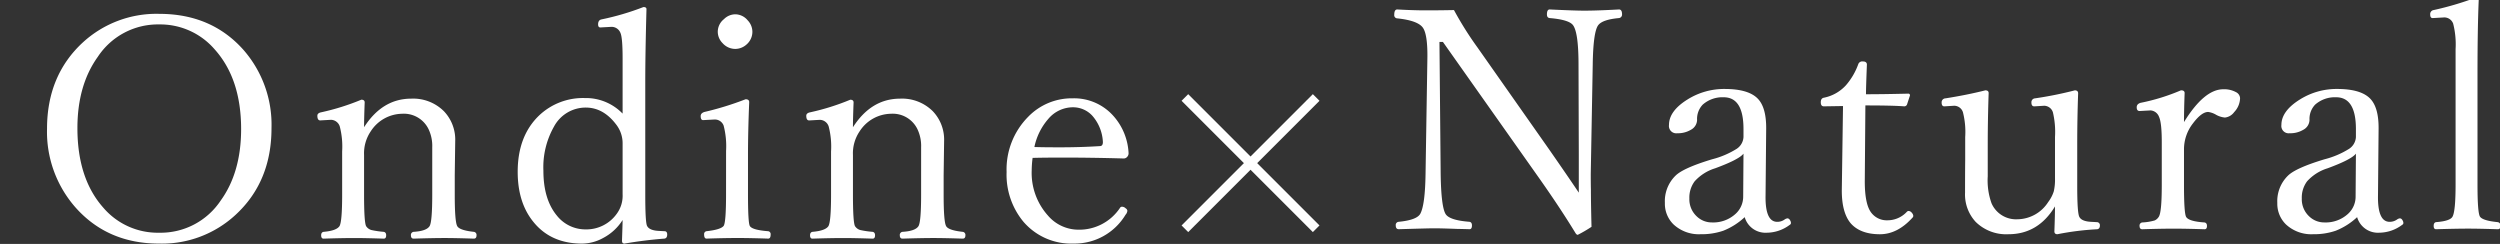 <svg xmlns="http://www.w3.org/2000/svg" xmlns:xlink="http://www.w3.org/1999/xlink" width="533" height="52" viewBox="0 0 533 52">
  <rect x="0" y="0" width="533" height="52" fill="#333333" stroke="none"/>
  <defs>
    <clipPath id="clip-path">
      <rect id="長方形_12072" data-name="長方形 12072" width="533" height="52" transform="translate(1017 -19053)" fill="#fff" stroke="#707070" stroke-width="1"/>
    </clipPath>
  </defs>
  <g id="マスクグループ_121" data-name="マスクグループ 121" transform="translate(-1017 19053)" clip-path="url(#clip-path)">
    <g id="グループ_50842" data-name="グループ 50842" transform="translate(-90 -125)">
      <g id="グループ_50841" data-name="グループ 50841" transform="translate(7767.511 -17310)">
        <path id="パス_96616" data-name="パス 96616" d="M27.94-50.048q11.15,0,17.982,7.7a24.228,24.228,0,0,1,5.962,16.661q0,11.44-7.67,18.5A23.118,23.118,0,0,1,27.94-1.063q-11.086,0-17.95-7.831A24.38,24.38,0,0,1,4.028-25.556q0-11.344,7.638-18.4A23.187,23.187,0,0,1,27.94-50.048Zm0,2.256a15.333,15.333,0,0,0-13.084,6.9q-4.351,6.059-4.351,15.211,0,10.764,5.543,16.983A15.256,15.256,0,0,0,27.94-3.384a15.383,15.383,0,0,0,13.116-6.864q4.351-6.026,4.351-15.243,0-10.7-5.64-16.983A15.313,15.313,0,0,0,27.94-47.792ZM71.62-25.878q3.9-6.091,10.055-6.091a9.283,9.283,0,0,1,6.961,2.675,8.763,8.763,0,0,1,2.417,6.381l-.1,7.251V-11.5q0,5.865.548,6.735.516.87,3.513,1.192a.656.656,0,0,1,.58.741q0,.709-.58.709-3.835-.129-6.22-.129-2.514,0-6.606.129-.58,0-.58-.709a.656.656,0,0,1,.58-.741Q84.9-3.738,85.574-4.77q.58-.87.58-6.735V-21.592a8.291,8.291,0,0,0-.741-3.771,5.837,5.837,0,0,0-5.672-3.384,8.086,8.086,0,0,0-6.671,3.706,8.362,8.362,0,0,0-1.45,5.092V-11.5q0,5.994.451,6.735a2,2,0,0,0,1.1.806,19.1,19.1,0,0,0,2.643.387q.516.1.516.741,0,.709-.516.709-3.964-.129-6.22-.129-2.643,0-6.606.129-.516,0-.516-.709,0-.645.516-.741Q65.691-3.8,66.367-4.77q.58-.9.58-6.735v-9.217a17.089,17.089,0,0,0-.516-5.35,2.029,2.029,0,0,0-1.869-1.386l-2.288.129q-.612,0-.612-1,0-.58.87-.741a50.076,50.076,0,0,0,8.508-2.675q.709,0,.709.58Q71.62-27.618,71.62-25.878Zm55.12-2.9V-40.541q0-4.383-.451-5.414a2.024,2.024,0,0,0-1.934-1.321L122-47.147q-.483,0-.483-.645,0-.9.677-1.063a55.652,55.652,0,0,0,8.991-2.643q.645,0,.645.451-.258,9.507-.258,15.6V-11.44q0,5.9.387,6.606.483.967,2.514,1.063l1.192.064q.58,0,.58.709,0,.773-.58.87-4.222.322-8.54,1.063-.516,0-.516-.612.129-3.674.129-4.415a10.806,10.806,0,0,1-4.157,3.835A9.4,9.4,0,0,1,118.1-1.063q-6.7,0-10.441-4.705-3.287-4.093-3.287-10.6,0-7.638,4.576-12.021a13.574,13.574,0,0,1,9.732-3.706A10.9,10.9,0,0,1,126.741-28.778Zm-7.863-1.289a7.653,7.653,0,0,0-6.768,4.061,17.535,17.535,0,0,0-2.256,9.41q0,6.155,2.933,9.636a7.752,7.752,0,0,0,6.091,2.868,7.951,7.951,0,0,0,6.606-3.319,6.479,6.479,0,0,0,1.257-4.157V-22.333a6.509,6.509,0,0,0-1.257-3.964Q122.712-30.067,118.877-30.067ZM148.8-20.818a17.437,17.437,0,0,0-.516-5.382,1.986,1.986,0,0,0-1.934-1.321l-2.449.129q-.516,0-.516-.87,0-.612.806-.87a64.6,64.6,0,0,0,8.766-2.707q.773,0,.773.612-.258,6.284-.258,11.344v8.25q0,6.091.387,6.8.483.87,3.932,1.128A.622.622,0,0,1,158.3-3q0,.87-.516.87-3.964-.129-6.413-.129-2.9,0-6.735.129-.516,0-.516-.87a.622.622,0,0,1,.516-.709q3-.322,3.642-1.128.516-.709.516-6.8Zm1.966-29.133a3.481,3.481,0,0,1,2.643,1.289,3.554,3.554,0,0,1,1,2.385,3.58,3.58,0,0,1-1.257,2.771,3.6,3.6,0,0,1-2.385.935,3.619,3.619,0,0,1-2.707-1.225,3.453,3.453,0,0,1-1.031-2.481,3.45,3.45,0,0,1,1.321-2.643A3.455,3.455,0,0,1,150.762-49.951Zm25.085,24.073q3.9-6.091,10.055-6.091a9.283,9.283,0,0,1,6.961,2.675,8.763,8.763,0,0,1,2.417,6.381l-.1,7.251V-11.5q0,5.865.548,6.735.516.87,3.513,1.192a.656.656,0,0,1,.58.741q0,.709-.58.709-3.835-.129-6.22-.129-2.514,0-6.606.129-.58,0-.58-.709a.656.656,0,0,1,.58-.741q2.707-.161,3.384-1.192.58-.87.58-6.735V-21.592a8.291,8.291,0,0,0-.741-3.771,5.837,5.837,0,0,0-5.672-3.384A8.086,8.086,0,0,0,177.3-25.04a8.362,8.362,0,0,0-1.45,5.092V-11.5q0,5.994.451,6.735a2,2,0,0,0,1.1.806,19.1,19.1,0,0,0,2.643.387q.516.1.516.741,0,.709-.516.709-3.964-.129-6.22-.129-2.643,0-6.606.129-.516,0-.516-.709,0-.645.516-.741,2.707-.226,3.384-1.192.58-.9.58-6.735v-9.217a17.088,17.088,0,0,0-.516-5.35,2.029,2.029,0,0,0-1.869-1.386l-2.288.129q-.612,0-.612-1,0-.58.87-.741a50.076,50.076,0,0,0,8.508-2.675q.709,0,.709.58Q175.847-27.618,175.847-25.878Zm38.3,6.542a21.986,21.986,0,0,0-.193,2.675,13.607,13.607,0,0,0,3.448,9.6,8.568,8.568,0,0,0,6.381,3.029,10.437,10.437,0,0,0,8.991-4.641.505.505,0,0,1,.451-.258,1.156,1.156,0,0,1,.773.354.691.691,0,0,1,.354.516,1.439,1.439,0,0,1-.387.838,12.686,12.686,0,0,1-11.086,6.155,13.424,13.424,0,0,1-10.7-4.673,15.707,15.707,0,0,1-3.577-10.57,15.923,15.923,0,0,1,4.576-11.763,12.936,12.936,0,0,1,9.539-3.964,11.187,11.187,0,0,1,8.669,3.771,12.789,12.789,0,0,1,3.223,7.928,1.093,1.093,0,0,1-.322.806.955.955,0,0,1-.677.322q-6.671-.193-12.987-.193Q216.208-19.4,214.146-19.336Zm.387-2.32q1.934.064,5.414.064,4.479,0,8.54-.258.645,0,.645-.87a9.14,9.14,0,0,0-2.256-5.607,5.575,5.575,0,0,0-4.157-1.8A6.873,6.873,0,0,0,217.5-27.65,13.119,13.119,0,0,0,214.532-21.656Z" transform="translate(-6654.511 -1565)" fill="#fff"/>
        <path id="パス_96617" data-name="パス 96617" d="M12.633-42.056h-.741l.258,28.1q.1,7.058,1.063,8.6.838,1.321,5.092,1.644.516.1.516.773,0,.806-.516.806-.935-.032-2.643-.064-3.448-.129-4.9-.129-1.128,0-7.541.193-.645,0-.645-.806a.671.671,0,0,1,.645-.773Q7.058-4.093,7.8-5.414q1.031-1.869,1.128-8.54l.387-24.4q.1-5.35-1-6.8Q7.187-46.632,2.9-47.083a.671.671,0,0,1-.645-.773q0-1.128.645-1.128,3.416.193,6.091.193,3.158,0,5.994-.064a71.767,71.767,0,0,0,5.027,7.992L35.32-19.078Q39.51-13.052,41.6-9.926v-8.121L41.54-37.222q0-6.7-1.128-8.347-.806-1.225-5.027-1.579-.58-.064-.58-.773,0-1.063.58-1.063,5.382.258,7.38.258,2.707,0,7.412-.258.645,0,.645,1.063a.744.744,0,0,1-.645.773q-3.609.322-4.479,1.579-1.031,1.515-1.128,8.347L44.15-13.954q0,2.256.032,3.319,0,2.965.129,7.992A28.058,28.058,0,0,1,41.379-.935q-.226,0-.451-.322-3.094-5.092-7.509-11.376ZM76.97-4.705a14.443,14.443,0,0,1-4.576,2.9,14.289,14.289,0,0,1-4.834.741,7.931,7.931,0,0,1-5.769-2.095,6.144,6.144,0,0,1-1.837-4.576,7.589,7.589,0,0,1,2.256-5.8q1.644-1.644,7.831-3.513a18.322,18.322,0,0,0,5.221-2.224,3.193,3.193,0,0,0,1.45-2.514v-1.708q0-6.768-4.222-6.768a6.337,6.337,0,0,0-4.479,1.579,4.4,4.4,0,0,0-1.192,3.255A2.445,2.445,0,0,1,65.5-23.332a5.389,5.389,0,0,1-2.9.741,1.567,1.567,0,0,1-1.772-1.772q0-3,4.028-5.479a14.708,14.708,0,0,1,7.831-2.191q5.221,0,7.187,2.191,1.708,1.9,1.676,6.252L81.417-9.313q-.1,5.607,2.481,5.607a2.671,2.671,0,0,0,1.611-.516,1.34,1.34,0,0,1,.58-.226.63.63,0,0,1,.516.354,1.119,1.119,0,0,1,.226.645.459.459,0,0,1-.258.387,8.232,8.232,0,0,1-4.9,1.676A4.6,4.6,0,0,1,76.97-4.705ZM76.712-18.24q-.967,1.257-6.059,3.126A9.75,9.75,0,0,0,66.3-12.343a5.806,5.806,0,0,0-1.128,3.674,4.973,4.973,0,0,0,1.611,3.835,4.609,4.609,0,0,0,3.19,1.257,7.043,7.043,0,0,0,5.06-1.837A4.957,4.957,0,0,0,76.648-9.12ZM97.93-28.392l-4.093.064q-.645,0-.645-.87,0-.838.645-.967a8.65,8.65,0,0,0,4.705-2.643,14.2,14.2,0,0,0,2.643-4.512.893.893,0,0,1,.967-.58q.87,0,.87.677-.193,4.834-.193,6.316,3.706,0,8.991-.129a.342.342,0,0,1,.387.387l-.612,1.869a.628.628,0,0,1-.645.451q-2.385-.193-8.25-.193l-.129,16.178q0,4.8,1.321,6.606a4.133,4.133,0,0,0,3.48,1.708,5.643,5.643,0,0,0,4.157-1.8.557.557,0,0,1,.387-.193.971.971,0,0,1,.709.419,1.063,1.063,0,0,1,.29.645.557.557,0,0,1-.193.387q-3.19,3.513-6.929,3.513-4.093,0-6.155-2.256-1.966-2.256-1.966-7.058l.129-8.959ZM143.64-1.063q-.645,0-.645-.612.129-3.545.129-5.317-3.577,5.93-9.926,5.93a9.275,9.275,0,0,1-6.961-2.61,8.584,8.584,0,0,1-2.288-6.252q0-4.479.032-6.993v-4.866a17.055,17.055,0,0,0-.483-5.285,1.97,1.97,0,0,0-1.9-1.386l-2.062.129q-.58,0-.58-.806a.839.839,0,0,1,.806-.9q4.544-.709,8.508-1.708.709,0,.709.58-.193,5.7-.193,11.15v6.606a14.446,14.446,0,0,0,.806,5.736,5.692,5.692,0,0,0,5.543,3.416,7.889,7.889,0,0,0,6.542-3.674,7.576,7.576,0,0,0,1.192-2.288,11.21,11.21,0,0,0,.258-2.739v-8.83a18.22,18.22,0,0,0-.451-5.285,1.989,1.989,0,0,0-1.869-1.386l-2.095.129q-.612,0-.612-.806a.817.817,0,0,1,.741-.9,78.67,78.67,0,0,0,8.508-1.708q.709,0,.709.645-.193,5.317-.193,11.086v8.7q0,5.7.451,6.542.483.967,2.578,1.063l1.192.064a.648.648,0,0,1,.612.709q0,.709-.58.806A58.208,58.208,0,0,0,143.64-1.063Zm26.987-23.912q4.318-6.993,8.379-6.993a5.262,5.262,0,0,1,2.707.612,1.531,1.531,0,0,1,.87,1.257,4.466,4.466,0,0,1-1.257,3,2.807,2.807,0,0,1-1.966,1.16,4.689,4.689,0,0,1-1.869-.58,4.523,4.523,0,0,0-1.708-.612q-1.418,0-3.255,2.449a8.979,8.979,0,0,0-1.9,5.543V-11.5q0,5.9.451,6.735.548.967,3.932,1.192.516.1.516.741,0,.709-.516.709-3.964-.129-6.542-.129-2.771,0-6.735.129-.58,0-.58-.709a.656.656,0,0,1,.58-.741A11.414,11.414,0,0,0,164.375-4a1.988,1.988,0,0,0,.87-.773q.645-.935.645-6.735v-9.217q0-4.093-.58-5.35a2.084,2.084,0,0,0-1.8-1.386l-2.353.129q-.612,0-.612-.806,0-.677.806-.935a43.531,43.531,0,0,0,8.637-2.675q.773,0,.773.58Q170.627-27.328,170.627-24.976ZM207.539-4.705a14.443,14.443,0,0,1-4.576,2.9,14.289,14.289,0,0,1-4.834.741,7.931,7.931,0,0,1-5.769-2.095,6.144,6.144,0,0,1-1.837-4.576,7.589,7.589,0,0,1,2.256-5.8q1.644-1.644,7.831-3.513a18.322,18.322,0,0,0,5.221-2.224,3.193,3.193,0,0,0,1.45-2.514v-1.708q0-6.768-4.222-6.768a6.337,6.337,0,0,0-4.479,1.579,4.4,4.4,0,0,0-1.192,3.255,2.445,2.445,0,0,1-1.321,2.095,5.389,5.389,0,0,1-2.9.741,1.567,1.567,0,0,1-1.772-1.772q0-3,4.028-5.479a14.708,14.708,0,0,1,7.831-2.191q5.221,0,7.187,2.191,1.708,1.9,1.676,6.252l-.129,14.276q-.1,5.607,2.481,5.607a2.671,2.671,0,0,0,1.611-.516,1.34,1.34,0,0,1,.58-.226.63.63,0,0,1,.516.354,1.119,1.119,0,0,1,.226.645.459.459,0,0,1-.258.387,8.232,8.232,0,0,1-4.9,1.676A4.6,4.6,0,0,1,207.539-4.705Zm-.258-13.535q-.967,1.257-6.059,3.126a9.75,9.75,0,0,0-4.351,2.771,5.806,5.806,0,0,0-1.128,3.674,4.973,4.973,0,0,0,1.611,3.835,4.609,4.609,0,0,0,3.19,1.257,7.043,7.043,0,0,0,5.06-1.837,4.957,4.957,0,0,0,1.611-3.706Zm21.25,6.606V-40.541a17.789,17.789,0,0,0-.516-5.414,2,2,0,0,0-2.062-1.321l-2.32.129q-.516,0-.516-.773a.86.86,0,0,1,.741-.935,66.682,66.682,0,0,0,8.959-2.643q.645,0,.645.548-.258,6.091-.258,15.694v23.622q0,5.93.516,6.8.548.87,3.771,1.192a.7.7,0,0,1,.612.806q0,.709-.58.709-3.964-.129-6.284-.129-2.643,0-6.864.129-.516,0-.516-.709t.516-.806q3.029-.226,3.513-1.192Q228.531-6.026,228.531-11.634Z" transform="translate(-6365.511 -1567)" fill="#fff"/>
        <path id="線_1" data-name="線 1" d="M27.283,28.7-.707.707.707-.707,28.7,27.283Z" transform="translate(-6407.895 -1597.219)" fill="#fff"/>
        <path id="線_2" data-name="線 2" d="M.707,28.7-.707,27.283,27.283-.707,28.7.707Z" transform="translate(-6407.895 -1597.219)" fill="#fff"/>
      </g>
    </g>
  </g>
</svg>
